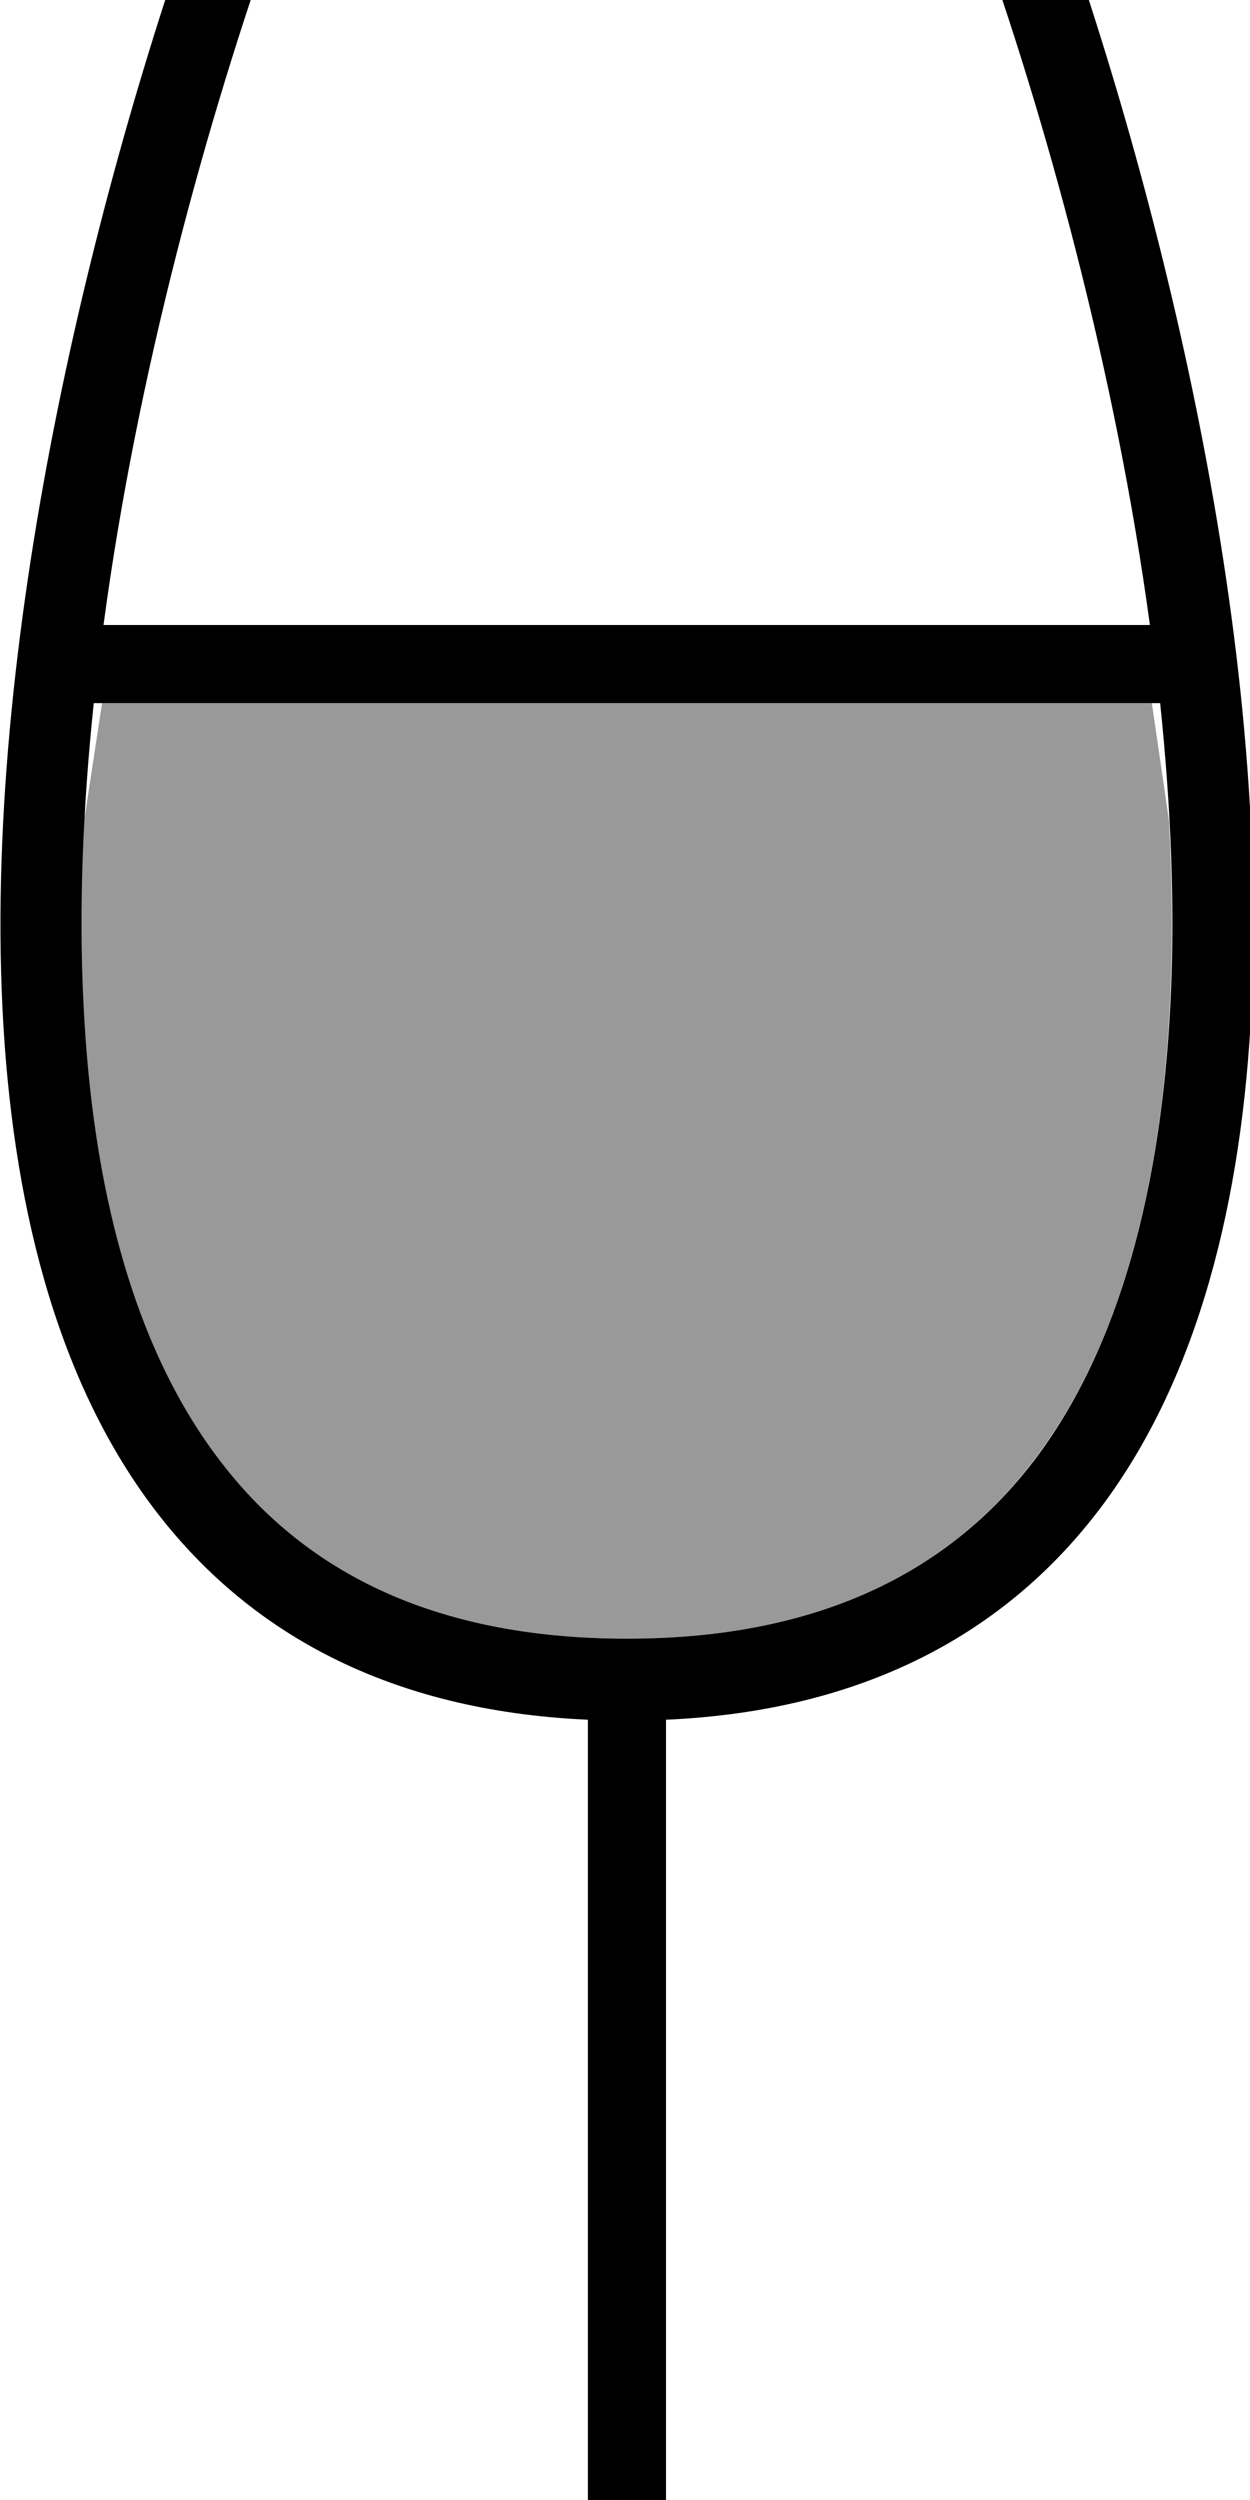 <svg xmlns="http://www.w3.org/2000/svg" viewBox="0 0 256 512"><!--! Font Awesome Pro 7.1.0 by @fontawesome - https://fontawesome.com License - https://fontawesome.com/license (Commercial License) Copyright 2025 Fonticons, Inc. --><path opacity=".4" fill="currentColor" d="M17.4 167l3.5-23 215 0 3.5 24c.7 12.8 .8 25.4 .2 37.6-1.8 37.5-10.2 70.1-27.6 93.1-17 22.6-43.4 36.9-83.7 36.9s-66.7-14.4-83.7-36.9c-17.3-23-25.7-55.6-27.6-93.1-.6-12.5-.5-25.5 .3-38.6z"/><path fill="currentColor" d="M45.1-32.4l166.6 0 2 5.5c22.8 61.8 46.4 155 42.6 233.3-1.9 39.1-10.7 75.6-30.9 102.4-19.3 25.6-48.4 41.6-89 43.4l0 175.8 88 0 0 16-192 0 0-16 88 0 0-175.8c-40.7-1.8-69.7-17.8-89-43.4-20.2-26.8-29-63.3-30.9-102.4-3.8-78.3 19.9-171.5 42.6-233.3l2-5.5zM19.2 144c-2.2 21.1-3.1 41.9-2.1 61.6 1.8 37.5 10.2 70.1 27.6 93.1 17 22.6 43.4 36.9 83.7 36.9s66.7-14.4 83.7-36.9c17.3-23 25.7-55.6 27.6-93.1 1-19.7 .1-40.5-2.1-61.6L19.2 144zm1.9-16l214.4 0c-7-51.6-21.2-103.5-35.6-143.6l-143.2 0C42.4 24.5 28.1 76.4 21.2 128z"/></svg>